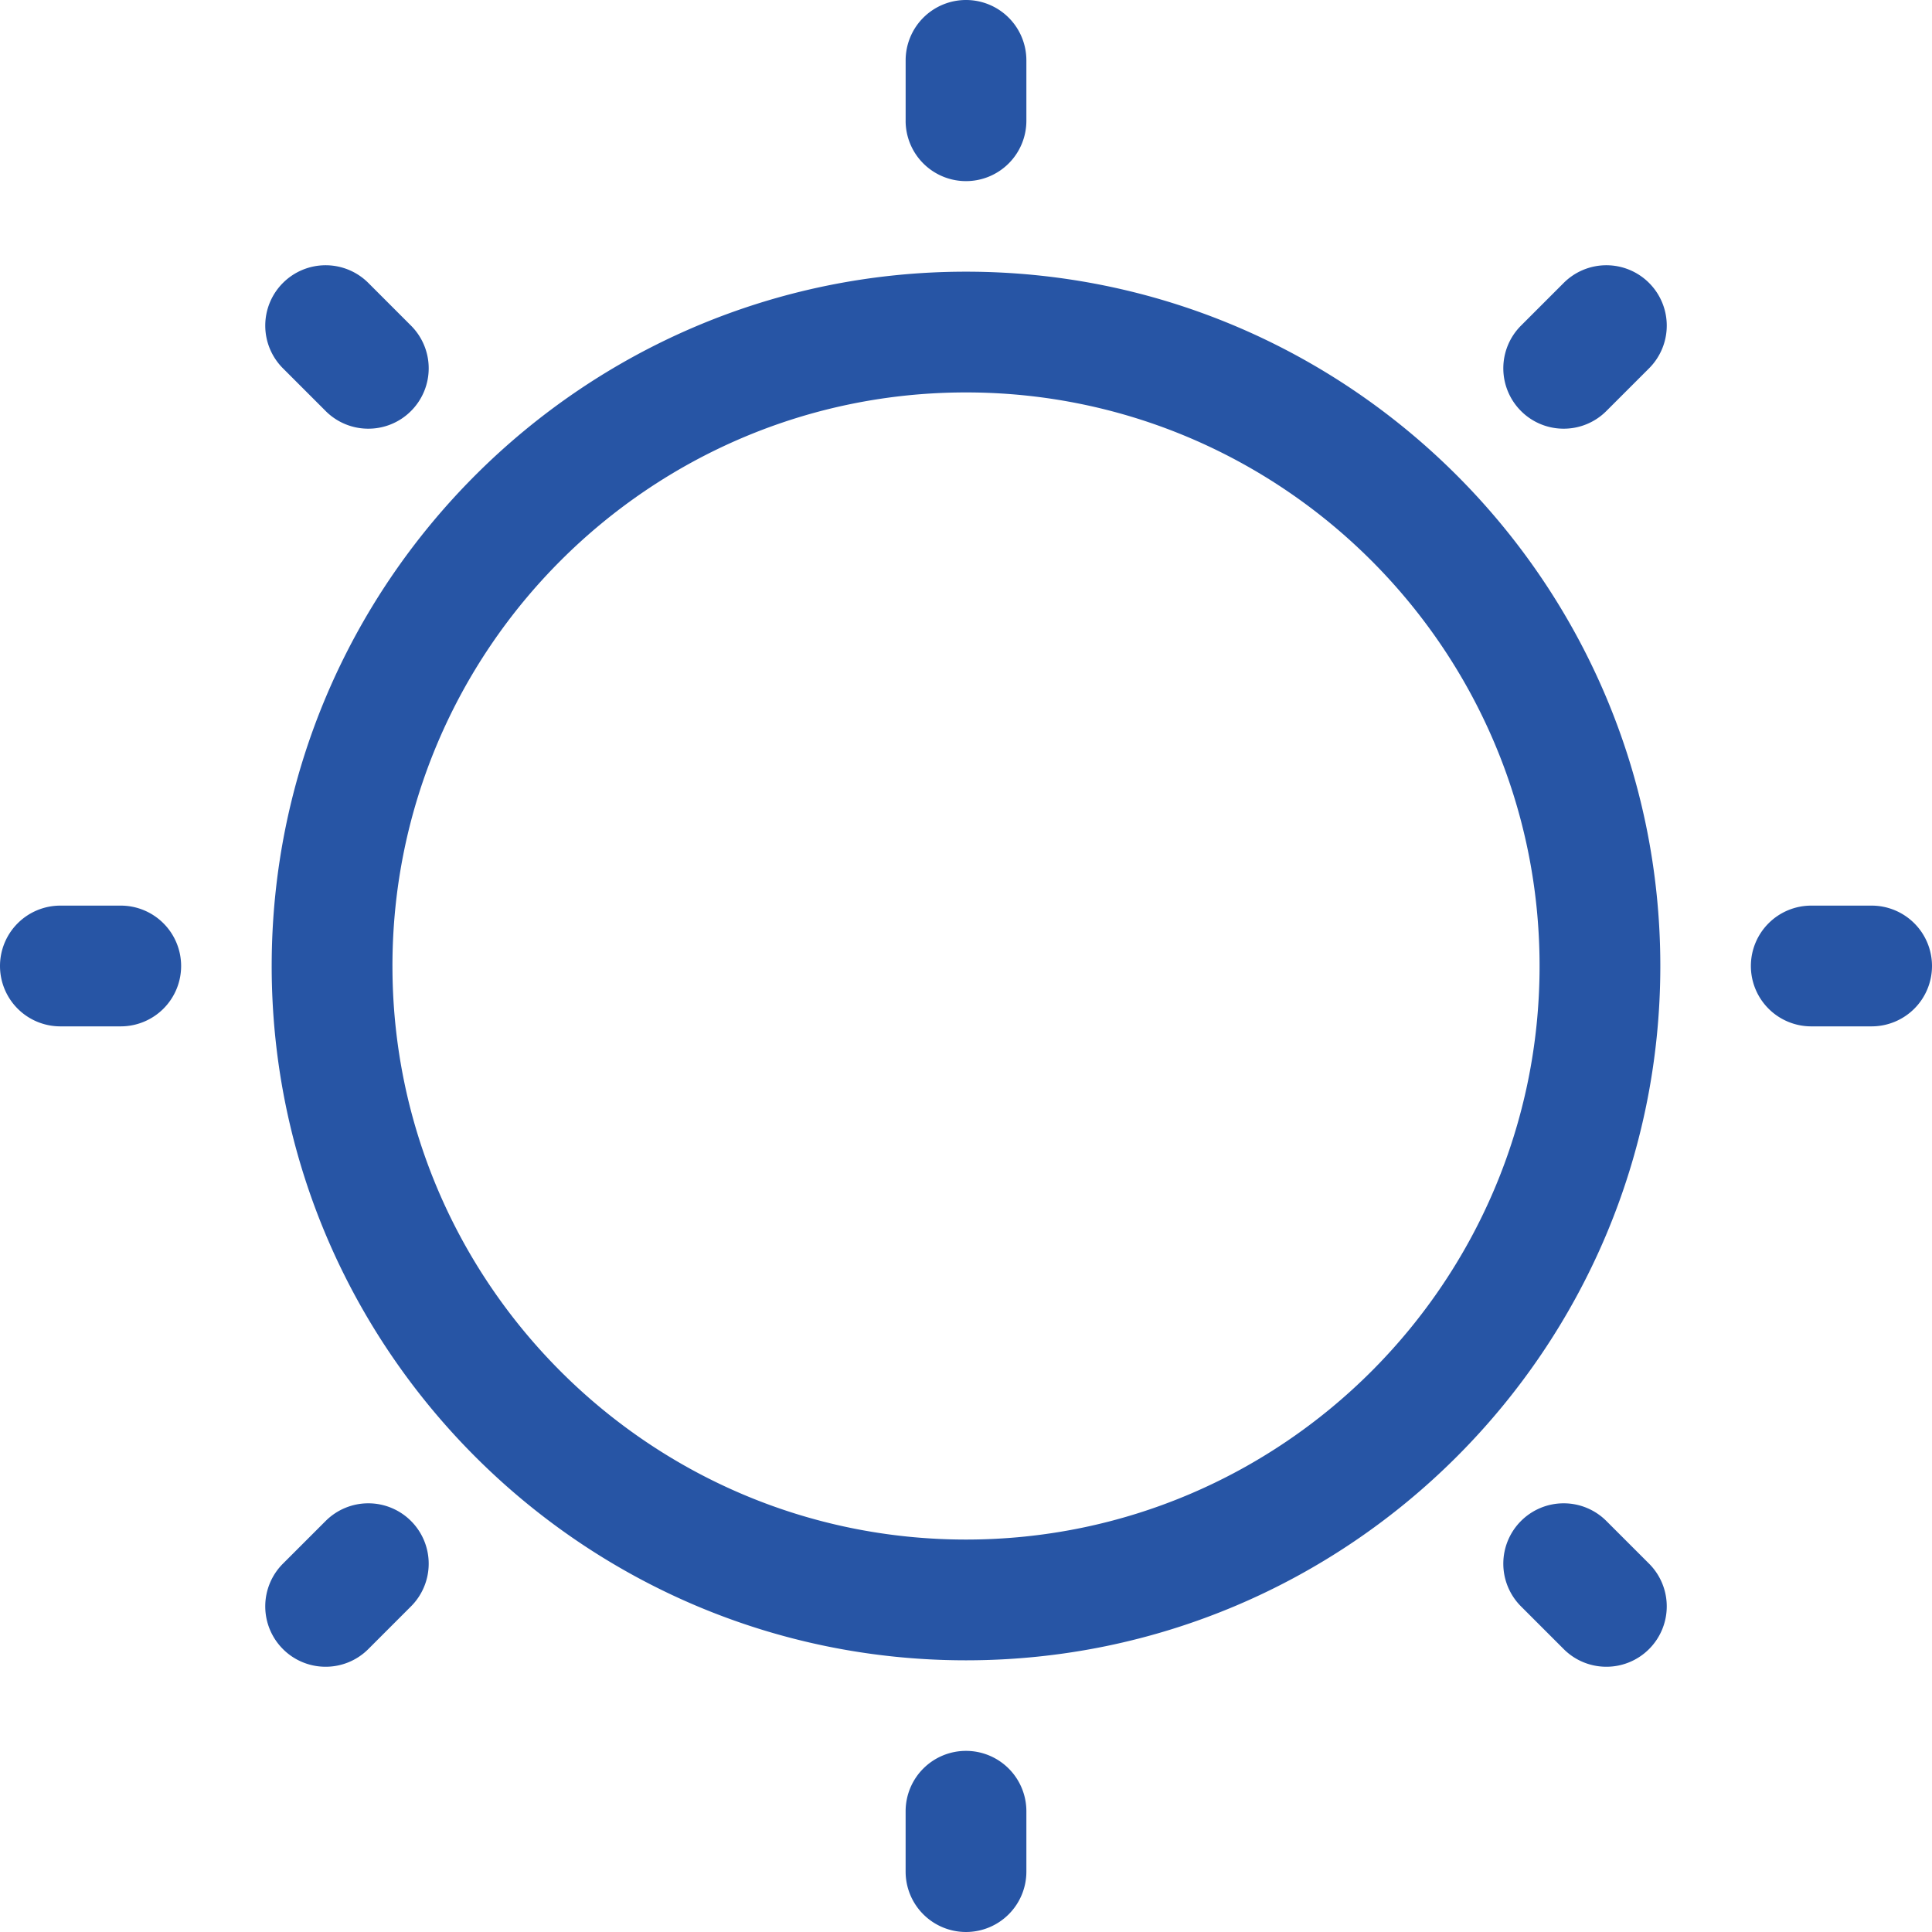 <svg xmlns="http://www.w3.org/2000/svg" width="476" height="476" viewBox="0 0 476 476">
  <g id="sun" transform="translate(0 -0.001)">
    <path id="Union_2" data-name="Union 2" d="M-2203.876,13228.124v-14.873a14.876,14.876,0,0,1,14.876-14.876,14.876,14.876,0,0,1,14.876,14.876v14.873A14.877,14.877,0,0,1-2189,13243,14.877,14.877,0,0,1-2203.876,13228.124Zm162.133-54.832-10.519-10.519a14.873,14.873,0,0,1,0-21.035,14.872,14.872,0,0,1,21.035,0l10.519,10.516a14.876,14.876,0,0,1,0,21.038,14.841,14.841,0,0,1-10.519,4.357A14.823,14.823,0,0,1-2041.743,13173.292Zm-315.548,0a14.876,14.876,0,0,1,0-21.038l10.519-10.516a14.872,14.872,0,0,1,21.035,0,14.873,14.873,0,0,1,0,21.035l-10.516,10.519a14.831,14.831,0,0,1-10.519,4.357A14.825,14.825,0,0,1-2357.292,13173.292Zm-2.772-168.291c0-94.326,76.741-171.063,171.063-171.063s171.063,76.737,171.063,171.063-76.738,171.063-171.063,171.063S-2360.064,13099.323-2360.064,13005Zm29.753,0c0,77.921,63.39,141.311,141.311,141.311s141.314-63.39,141.314-141.311-63.393-141.314-141.314-141.314S-2330.311,12927.08-2330.311,13005Zm349.562,14.873a14.874,14.874,0,0,1-14.876-14.873,14.877,14.877,0,0,1,14.876-14.877h14.873A14.877,14.877,0,0,1-1951,13005a14.874,14.874,0,0,1-14.876,14.873Zm-431.374,0A14.874,14.874,0,0,1-2427,13005a14.877,14.877,0,0,1,14.876-14.877h14.873a14.877,14.877,0,0,1,14.876,14.877,14.874,14.874,0,0,1-14.876,14.873Zm359.861-151.611a14.871,14.871,0,0,1,0-21.034l10.519-10.52a14.872,14.872,0,0,1,21.035,0,14.876,14.876,0,0,1,0,21.038l-10.519,10.516a14.823,14.823,0,0,1-10.516,4.357A14.825,14.825,0,0,1-2052.262,12868.263Zm-294.51,0-10.519-10.519a14.873,14.873,0,0,1,0-21.035,14.876,14.876,0,0,1,21.038,0l10.516,10.52a14.871,14.871,0,0,1,0,21.034,14.823,14.823,0,0,1-10.516,4.357A14.825,14.825,0,0,1-2346.773,12868.263Zm142.9-71.513v-14.876A14.876,14.876,0,0,1-2189,12767a14.876,14.876,0,0,1,14.876,14.873v14.876a14.876,14.876,0,0,1-14.876,14.876A14.876,14.876,0,0,1-2203.876,12796.75Z" transform="translate(2427 -12767)" fill="#2755a5"/>
  </g>
</svg>
